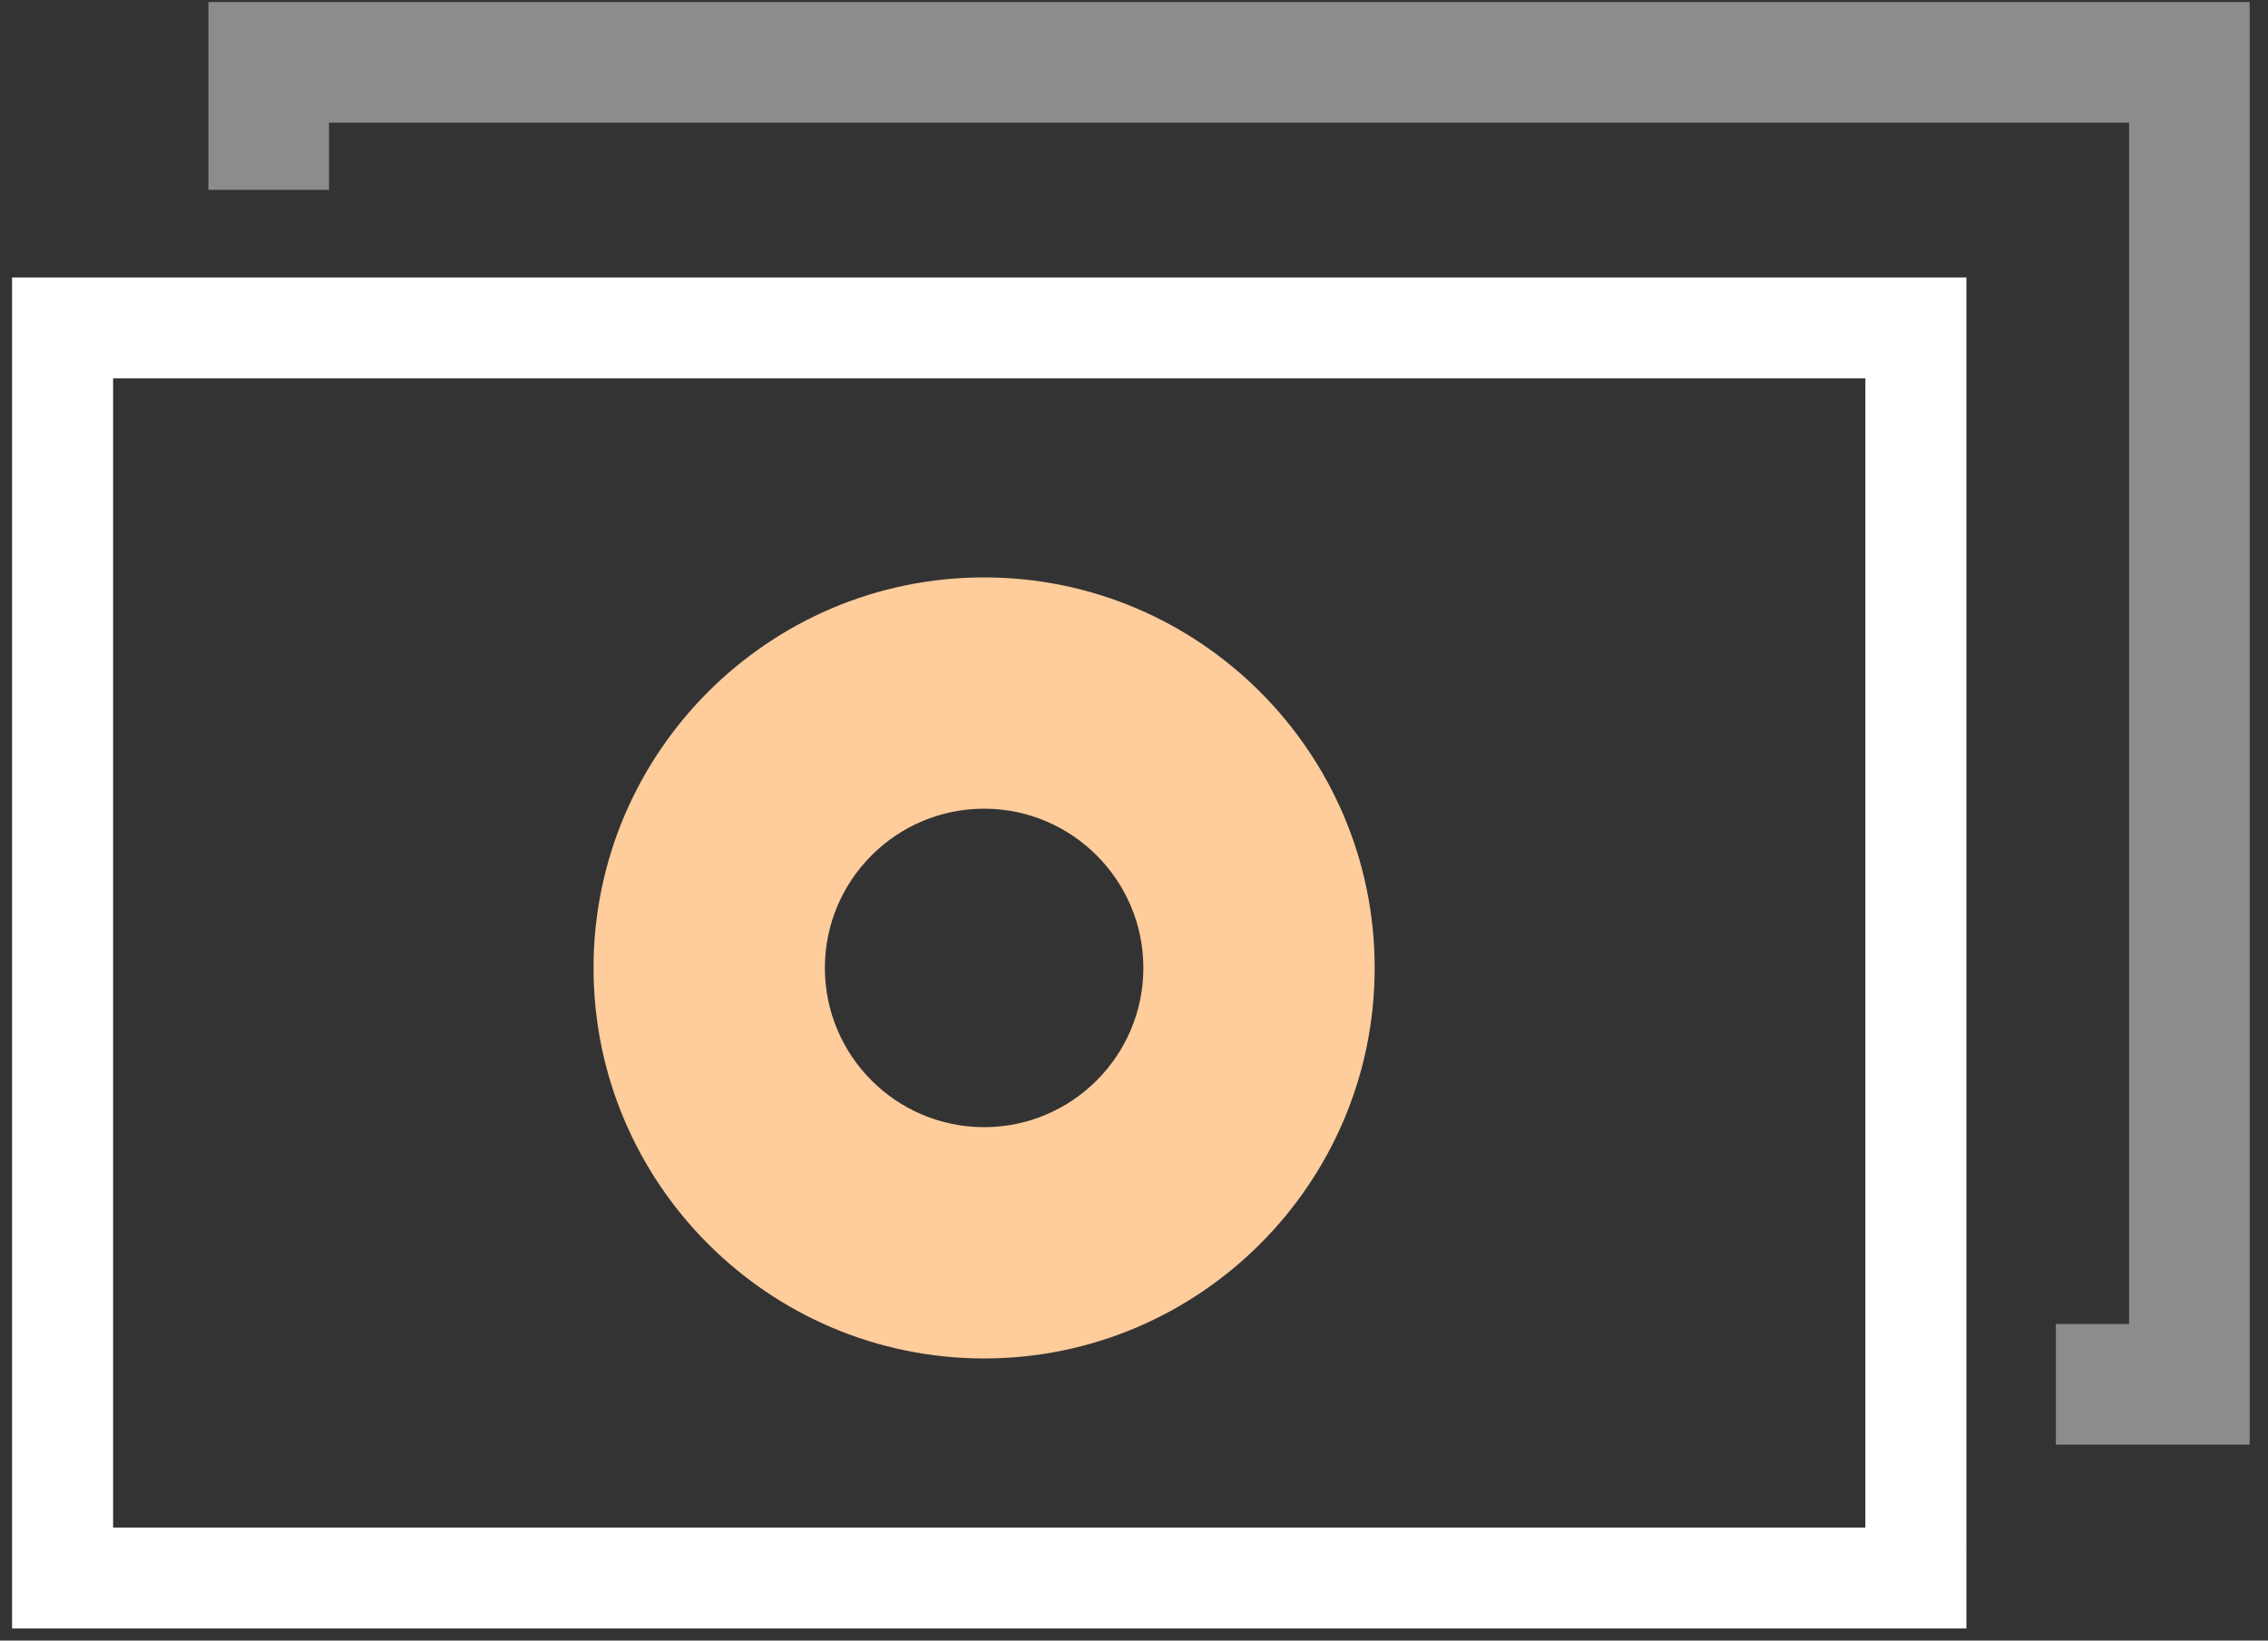 <svg xmlns="http://www.w3.org/2000/svg" width="94" height="68"><rect width="100%" height="100%" fill="#333333" stroke="none"/><g fill="none" fill-rule="evenodd"><path fill="#FFCC9C" d="M40.788 46.72c-3.64 0-6.6-2.961-6.6-6.6 0-3.64 2.96-6.6 6.6-6.6 3.638 0 6.6 2.96 6.6 6.6 0 3.639-2.962 6.6-6.6 6.6m0-22.787c-8.926 0-16.188 7.261-16.188 16.187 0 8.925 7.262 16.187 16.188 16.187 8.924 0 16.187-7.262 16.187-16.187 0-8.926-7.263-16.187-16.187-16.187"/><path fill="#FFF" stroke="#FFF" stroke-linecap="round" d="M1 67h80V12H1v55zm3.188-3.184h73.624V15.184H4.188v48.632z"/><path stroke="#FFF" stroke-width="5" opacity=".435" d="M11.137 7.87V2.585h79.605v54.794h-5.534"/></g></svg>